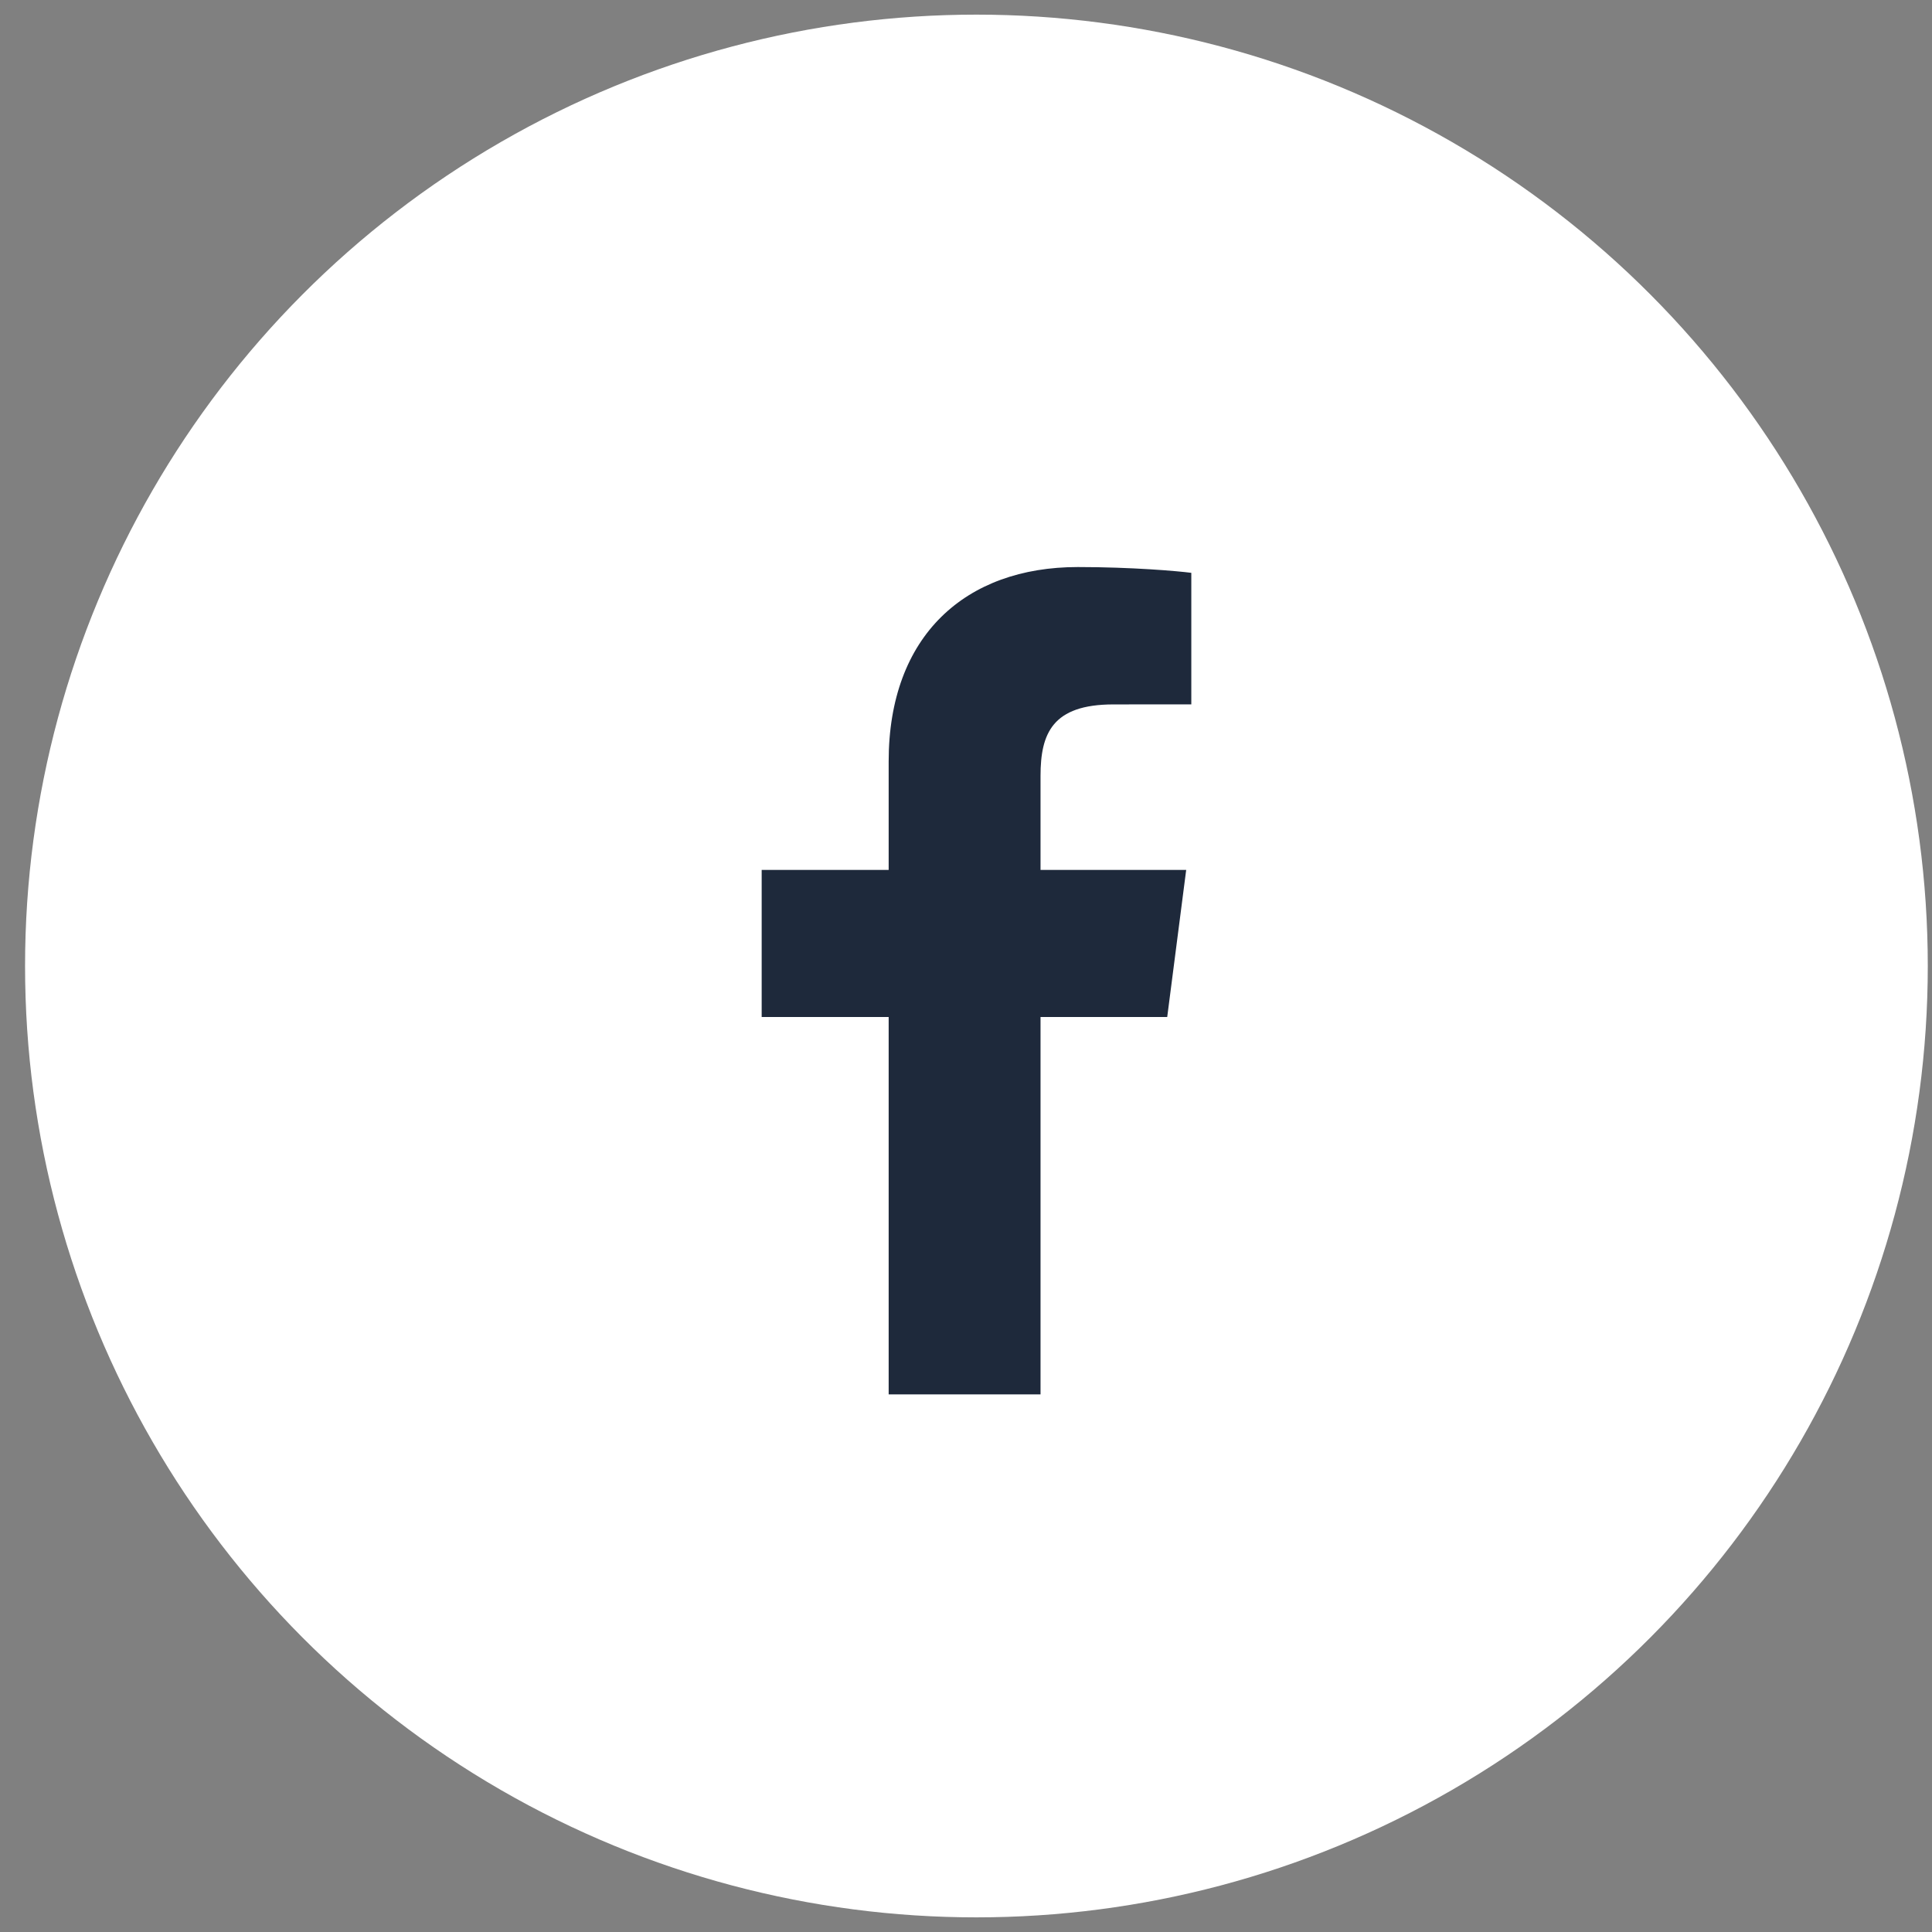 <svg width="66" height="66" viewBox="0 0 66 66" fill="none" xmlns="http://www.w3.org/2000/svg">
<rect x="0" y="0" width="66" height="66" fill="#808080" stroke="none"/>
<circle cx="33.356" cy="33" r="32.5" fill="white"/>
<path d="M30.358 47.634V34.742H26.02V29.717H30.358V26.012C30.358 21.712 32.984 19.371 36.82 19.371C38.657 19.371 40.237 19.508 40.697 19.569V24.062L38.036 24.064C35.95 24.064 35.546 25.055 35.546 26.51V29.717H40.522L39.874 34.742H35.546V47.634H30.358Z" fill="#1E293B"/>
</svg>
